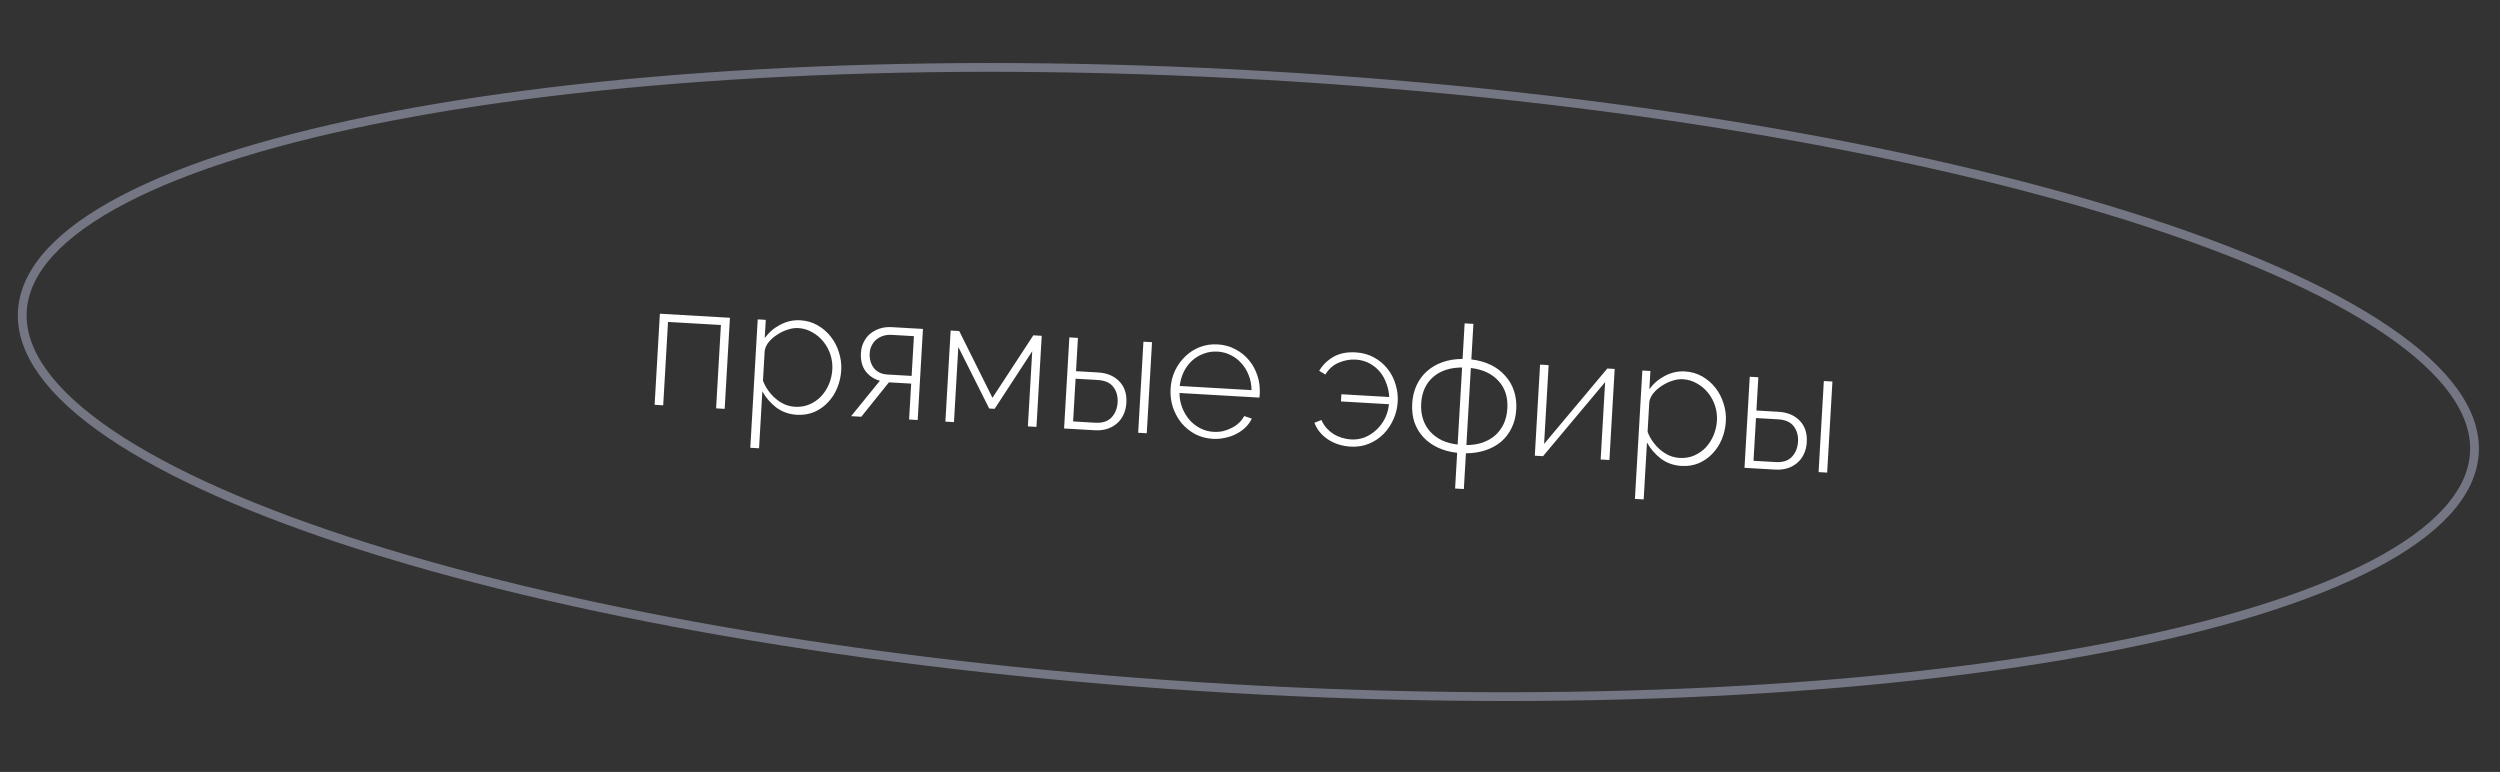 <?xml version="1.0" encoding="UTF-8"?> <svg xmlns="http://www.w3.org/2000/svg" width="285" height="88" viewBox="0 0 285 88" fill="none"><rect x="0" y="0" width="285" height="88" fill="#333333" stroke="none"/> <path d="M82.613 46.61L81.635 46.553L82.184 37.049L76.154 36.7L75.605 46.205L74.626 46.148L75.227 35.765L83.213 36.227L82.613 46.61ZM90.84 47.286C89.948 47.234 89.163 46.955 88.484 46.448C87.82 45.929 87.294 45.318 86.907 44.614L86.532 51.103L85.534 51.046L86.38 36.41L87.299 36.463L87.178 38.54C87.643 37.899 88.233 37.392 88.949 37.02C89.679 36.634 90.444 36.465 91.242 36.511C91.961 36.553 92.618 36.744 93.212 37.086C93.807 37.427 94.309 37.864 94.719 38.395C95.13 38.913 95.436 39.505 95.638 40.171C95.854 40.838 95.942 41.511 95.902 42.19C95.861 42.908 95.708 43.587 95.444 44.227C95.18 44.866 94.821 45.419 94.366 45.887C93.925 46.356 93.403 46.719 92.801 46.978C92.199 47.224 91.545 47.327 90.84 47.286ZM90.652 46.373C91.251 46.408 91.804 46.313 92.311 46.089C92.818 45.864 93.257 45.556 93.627 45.163C93.998 44.757 94.291 44.293 94.509 43.772C94.727 43.237 94.852 42.69 94.884 42.131C94.919 41.532 94.845 40.96 94.663 40.415C94.481 39.857 94.209 39.36 93.847 38.925C93.498 38.491 93.078 38.14 92.586 37.871C92.095 37.589 91.563 37.431 90.991 37.398C90.631 37.377 90.241 37.435 89.819 37.571C89.411 37.694 89.02 37.878 88.645 38.124C88.271 38.356 87.948 38.631 87.676 38.949C87.403 39.267 87.237 39.612 87.175 39.982L86.978 43.396C87.129 43.792 87.327 44.164 87.574 44.513C87.821 44.861 88.104 45.171 88.422 45.443C88.74 45.715 89.088 45.936 89.466 46.105C89.844 46.26 90.239 46.35 90.652 46.373ZM100.307 43.406C99.636 43.22 99.096 42.862 98.686 42.331C98.277 41.786 98.097 41.081 98.147 40.216C98.173 39.777 98.276 39.375 98.457 39.012C98.639 38.635 98.885 38.315 99.194 38.053C99.516 37.791 99.882 37.592 100.29 37.455C100.712 37.319 101.176 37.266 101.682 37.295L105.216 37.499L104.616 47.882L103.637 47.825L103.874 43.732L101.338 43.586L98.186 47.51L97.028 47.443L100.307 43.406ZM103.925 42.854L104.187 38.321L101.671 38.176C101.325 38.156 101.002 38.191 100.703 38.28C100.418 38.37 100.156 38.509 99.918 38.696C99.694 38.883 99.513 39.113 99.377 39.386C99.242 39.645 99.165 39.941 99.146 40.274C99.108 40.926 99.263 41.482 99.61 41.943C99.971 42.405 100.491 42.655 101.169 42.694L103.925 42.854ZM113.14 45.35L117.799 38.227L118.757 38.282L118.157 48.665L117.178 48.608L117.674 40.043L113.388 46.606L112.769 46.57L109.248 39.556L108.753 48.121L107.774 48.065L108.375 37.682L109.353 37.739L113.14 45.35ZM121.907 38.464L122.885 38.521L122.666 42.315L125.181 42.46C126.193 42.519 126.995 42.852 127.588 43.461C128.194 44.07 128.466 44.894 128.406 45.932C128.377 46.438 128.264 46.892 128.067 47.295C127.884 47.685 127.631 48.017 127.308 48.293C126.985 48.568 126.606 48.773 126.171 48.908C125.75 49.031 125.293 49.078 124.8 49.049L121.306 48.847L121.907 38.464ZM130.352 38.953L131.331 39.009L130.731 49.392L129.752 49.335L130.352 38.953ZM124.85 48.191C125.675 48.238 126.294 48.04 126.707 47.597C127.134 47.141 127.368 46.566 127.408 45.874C127.448 45.182 127.288 44.599 126.928 44.124C126.569 43.636 125.97 43.367 125.132 43.319L122.616 43.173L122.334 48.045L124.85 48.191ZM138.264 50.028C137.532 49.986 136.861 49.806 136.252 49.491C135.643 49.162 135.12 48.737 134.683 48.218C134.259 47.686 133.933 47.086 133.705 46.419C133.49 45.752 133.404 45.046 133.447 44.3C133.489 43.568 133.655 42.89 133.945 42.266C134.249 41.629 134.641 41.084 135.121 40.631C135.602 40.164 136.157 39.809 136.786 39.565C137.427 39.322 138.108 39.221 138.826 39.262C139.559 39.305 140.229 39.49 140.838 39.819C141.447 40.135 141.964 40.552 142.388 41.071C142.813 41.576 143.133 42.162 143.348 42.829C143.564 43.483 143.651 44.169 143.61 44.888C143.606 44.954 143.601 45.041 143.595 45.147C143.589 45.241 143.579 45.3 143.564 45.326L134.46 44.8C134.465 45.401 134.572 45.968 134.782 46.501C134.992 47.021 135.266 47.477 135.604 47.871C135.955 48.265 136.364 48.582 136.831 48.823C137.298 49.064 137.804 49.2 138.35 49.231C138.71 49.252 139.065 49.226 139.416 49.153C139.769 49.066 140.096 48.945 140.399 48.789C140.715 48.634 140.993 48.443 141.234 48.216C141.488 47.977 141.69 47.715 141.84 47.43L142.705 47.72C142.537 48.085 142.297 48.418 141.986 48.721C141.688 49.011 141.34 49.258 140.941 49.461C140.555 49.666 140.133 49.815 139.673 49.909C139.213 50.016 138.743 50.056 138.264 50.028ZM142.672 44.473C142.668 43.858 142.56 43.291 142.35 42.772C142.153 42.253 141.878 41.803 141.526 41.422C141.188 41.028 140.786 40.718 140.318 40.49C139.851 40.25 139.345 40.114 138.799 40.082C138.253 40.051 137.735 40.127 137.243 40.313C136.752 40.485 136.31 40.746 135.916 41.097C135.535 41.436 135.217 41.858 134.961 42.364C134.719 42.858 134.56 43.403 134.486 44L142.672 44.473ZM153.956 50.915C153.503 50.889 153.06 50.81 152.627 50.678C152.208 50.547 151.811 50.364 151.437 50.128C151.077 49.894 150.759 49.615 150.484 49.292C150.209 48.969 149.996 48.603 149.846 48.193L150.646 47.879C150.799 48.235 150.994 48.547 151.233 48.814C151.484 49.083 151.758 49.312 152.054 49.503C152.364 49.681 152.684 49.82 153.012 49.919C153.353 50.019 153.684 50.078 154.003 50.096C154.549 50.128 155.068 50.051 155.559 49.866C156.051 49.667 156.495 49.386 156.89 49.021C157.285 48.657 157.61 48.228 157.866 47.736C158.122 47.23 158.281 46.678 158.342 46.08L152.871 45.764L152.919 44.945L158.37 45.26C158.346 44.738 158.242 44.231 158.057 43.74C157.886 43.236 157.638 42.787 157.313 42.395C156.989 42.002 156.593 41.679 156.127 41.425C155.661 41.171 155.129 41.026 154.53 40.992C153.917 40.956 153.297 41.067 152.667 41.325C152.039 41.569 151.512 42.026 151.086 42.696L150.389 42.275C150.774 41.616 151.312 41.086 152.003 40.685C152.694 40.285 153.539 40.113 154.537 40.171C155.336 40.217 156.039 40.411 156.647 40.754C157.268 41.097 157.784 41.534 158.194 42.065C158.605 42.583 158.905 43.168 159.094 43.82C159.297 44.473 159.379 45.132 159.34 45.797C159.301 46.476 159.143 47.135 158.865 47.773C158.589 48.398 158.216 48.958 157.747 49.452C157.278 49.932 156.722 50.307 156.079 50.577C155.436 50.847 154.728 50.96 153.956 50.915ZM167.733 40.974C168.569 41.075 169.311 41.285 169.961 41.603C170.61 41.921 171.154 42.334 171.592 42.84C172.044 43.333 172.379 43.907 172.595 44.56C172.811 45.214 172.897 45.92 172.853 46.679C172.807 47.464 172.633 48.162 172.331 48.772C172.042 49.383 171.644 49.908 171.138 50.346C170.633 50.771 170.04 51.097 169.359 51.325C168.678 51.553 167.93 51.67 167.115 51.676L166.879 55.749L165.881 55.691L166.116 51.618C165.307 51.531 164.577 51.336 163.927 51.031C163.276 50.726 162.725 50.334 162.272 49.853C161.82 49.36 161.478 48.792 161.248 48.151C161.032 47.498 160.947 46.778 160.992 45.993C161.036 45.234 161.203 44.543 161.493 43.919C161.783 43.294 162.174 42.763 162.667 42.324C163.174 41.872 163.768 41.526 164.45 41.285C165.132 41.044 165.893 40.921 166.735 40.916L166.969 36.863L167.968 36.921L167.733 40.974ZM166.679 41.895C165.997 41.895 165.378 41.986 164.82 42.168C164.275 42.35 163.799 42.616 163.391 42.967C162.984 43.317 162.658 43.752 162.414 44.272C162.185 44.78 162.051 45.353 162.014 45.992C161.976 46.658 162.048 47.263 162.23 47.807C162.413 48.339 162.686 48.809 163.05 49.217C163.414 49.612 163.856 49.938 164.376 50.195C164.909 50.44 165.507 50.601 166.171 50.68L166.679 41.895ZM167.169 50.737C167.837 50.736 168.443 50.644 168.988 50.462C169.547 50.267 170.03 49.995 170.437 49.644C170.846 49.281 171.171 48.845 171.414 48.339C171.658 47.818 171.799 47.226 171.838 46.56C171.913 45.269 171.572 44.221 170.818 43.416C170.077 42.599 169.03 42.111 167.677 41.952L167.169 50.737ZM176.026 50.608L183.234 42.01L184.073 42.059L183.472 52.441L182.474 52.384L182.984 43.558L175.905 52.004L174.967 51.95L175.567 41.567L176.545 41.623L176.026 50.608ZM191.687 53.117C190.795 53.065 190.01 52.786 189.331 52.279C188.667 51.76 188.141 51.149 187.754 50.445L187.379 56.934L186.381 56.877L187.227 42.241L188.146 42.294L188.026 44.371C188.49 43.73 189.08 43.223 189.796 42.85C190.526 42.465 191.291 42.296 192.089 42.342C192.808 42.384 193.465 42.575 194.06 42.917C194.654 43.258 195.157 43.695 195.567 44.226C195.977 44.744 196.284 45.336 196.486 46.002C196.701 46.669 196.789 47.342 196.749 48.02C196.708 48.739 196.555 49.418 196.291 50.057C196.027 50.697 195.668 51.25 195.213 51.718C194.772 52.187 194.25 52.55 193.648 52.809C193.046 53.055 192.392 53.157 191.687 53.117ZM191.499 52.204C192.098 52.239 192.651 52.144 193.158 51.92C193.666 51.695 194.104 51.387 194.474 50.994C194.845 50.588 195.139 50.124 195.356 49.603C195.574 49.068 195.699 48.521 195.731 47.962C195.766 47.363 195.692 46.791 195.51 46.246C195.328 45.688 195.057 45.191 194.694 44.756C194.346 44.322 193.925 43.971 193.433 43.702C192.942 43.42 192.41 43.262 191.838 43.229C191.478 43.208 191.088 43.266 190.666 43.402C190.258 43.525 189.867 43.709 189.492 43.955C189.118 44.187 188.795 44.462 188.523 44.78C188.251 45.098 188.084 45.443 188.022 45.813L187.825 49.227C187.976 49.623 188.174 49.995 188.421 50.344C188.668 50.692 188.951 51.002 189.269 51.274C189.587 51.546 189.935 51.767 190.313 51.935C190.691 52.091 191.087 52.181 191.499 52.204ZM199.472 42.949L200.451 43.006L200.231 46.799L202.747 46.945C203.759 47.003 204.561 47.337 205.153 47.945C205.759 48.555 206.032 49.379 205.972 50.417C205.943 50.923 205.83 51.377 205.633 51.779C205.45 52.17 205.197 52.502 204.874 52.777C204.551 53.053 204.172 53.258 203.737 53.393C203.316 53.515 202.859 53.562 202.366 53.534L198.872 53.332L199.472 42.949ZM207.918 43.438L208.897 43.494L208.296 53.877L207.318 53.82L207.918 43.438ZM202.416 52.675C203.241 52.723 203.86 52.525 204.273 52.081C204.7 51.625 204.934 51.051 204.974 50.359C205.014 49.667 204.854 49.083 204.494 48.608C204.135 48.12 203.536 47.852 202.698 47.803L200.182 47.658L199.9 52.53L202.416 52.675Z" fill="white"></path> <path d="M282.081 51.632C281.815 56.243 277.843 60.561 270.529 64.376C263.247 68.173 252.81 71.386 239.954 73.855C214.252 78.791 178.999 80.73 140.294 78.493C101.59 76.255 66.796 70.265 41.833 62.4C29.348 58.466 19.35 54.071 12.555 49.46C5.729 44.827 2.282 40.08 2.548 35.47C2.815 30.859 6.786 26.541 14.101 22.726C21.382 18.929 31.82 15.716 44.675 13.247C70.378 8.311 105.631 6.371 144.335 8.609C183.039 10.847 217.834 16.837 242.796 24.702C255.281 28.636 265.279 33.031 272.075 37.642C278.901 42.275 282.348 47.022 282.081 51.632Z" stroke="#747683"></path> </svg> 